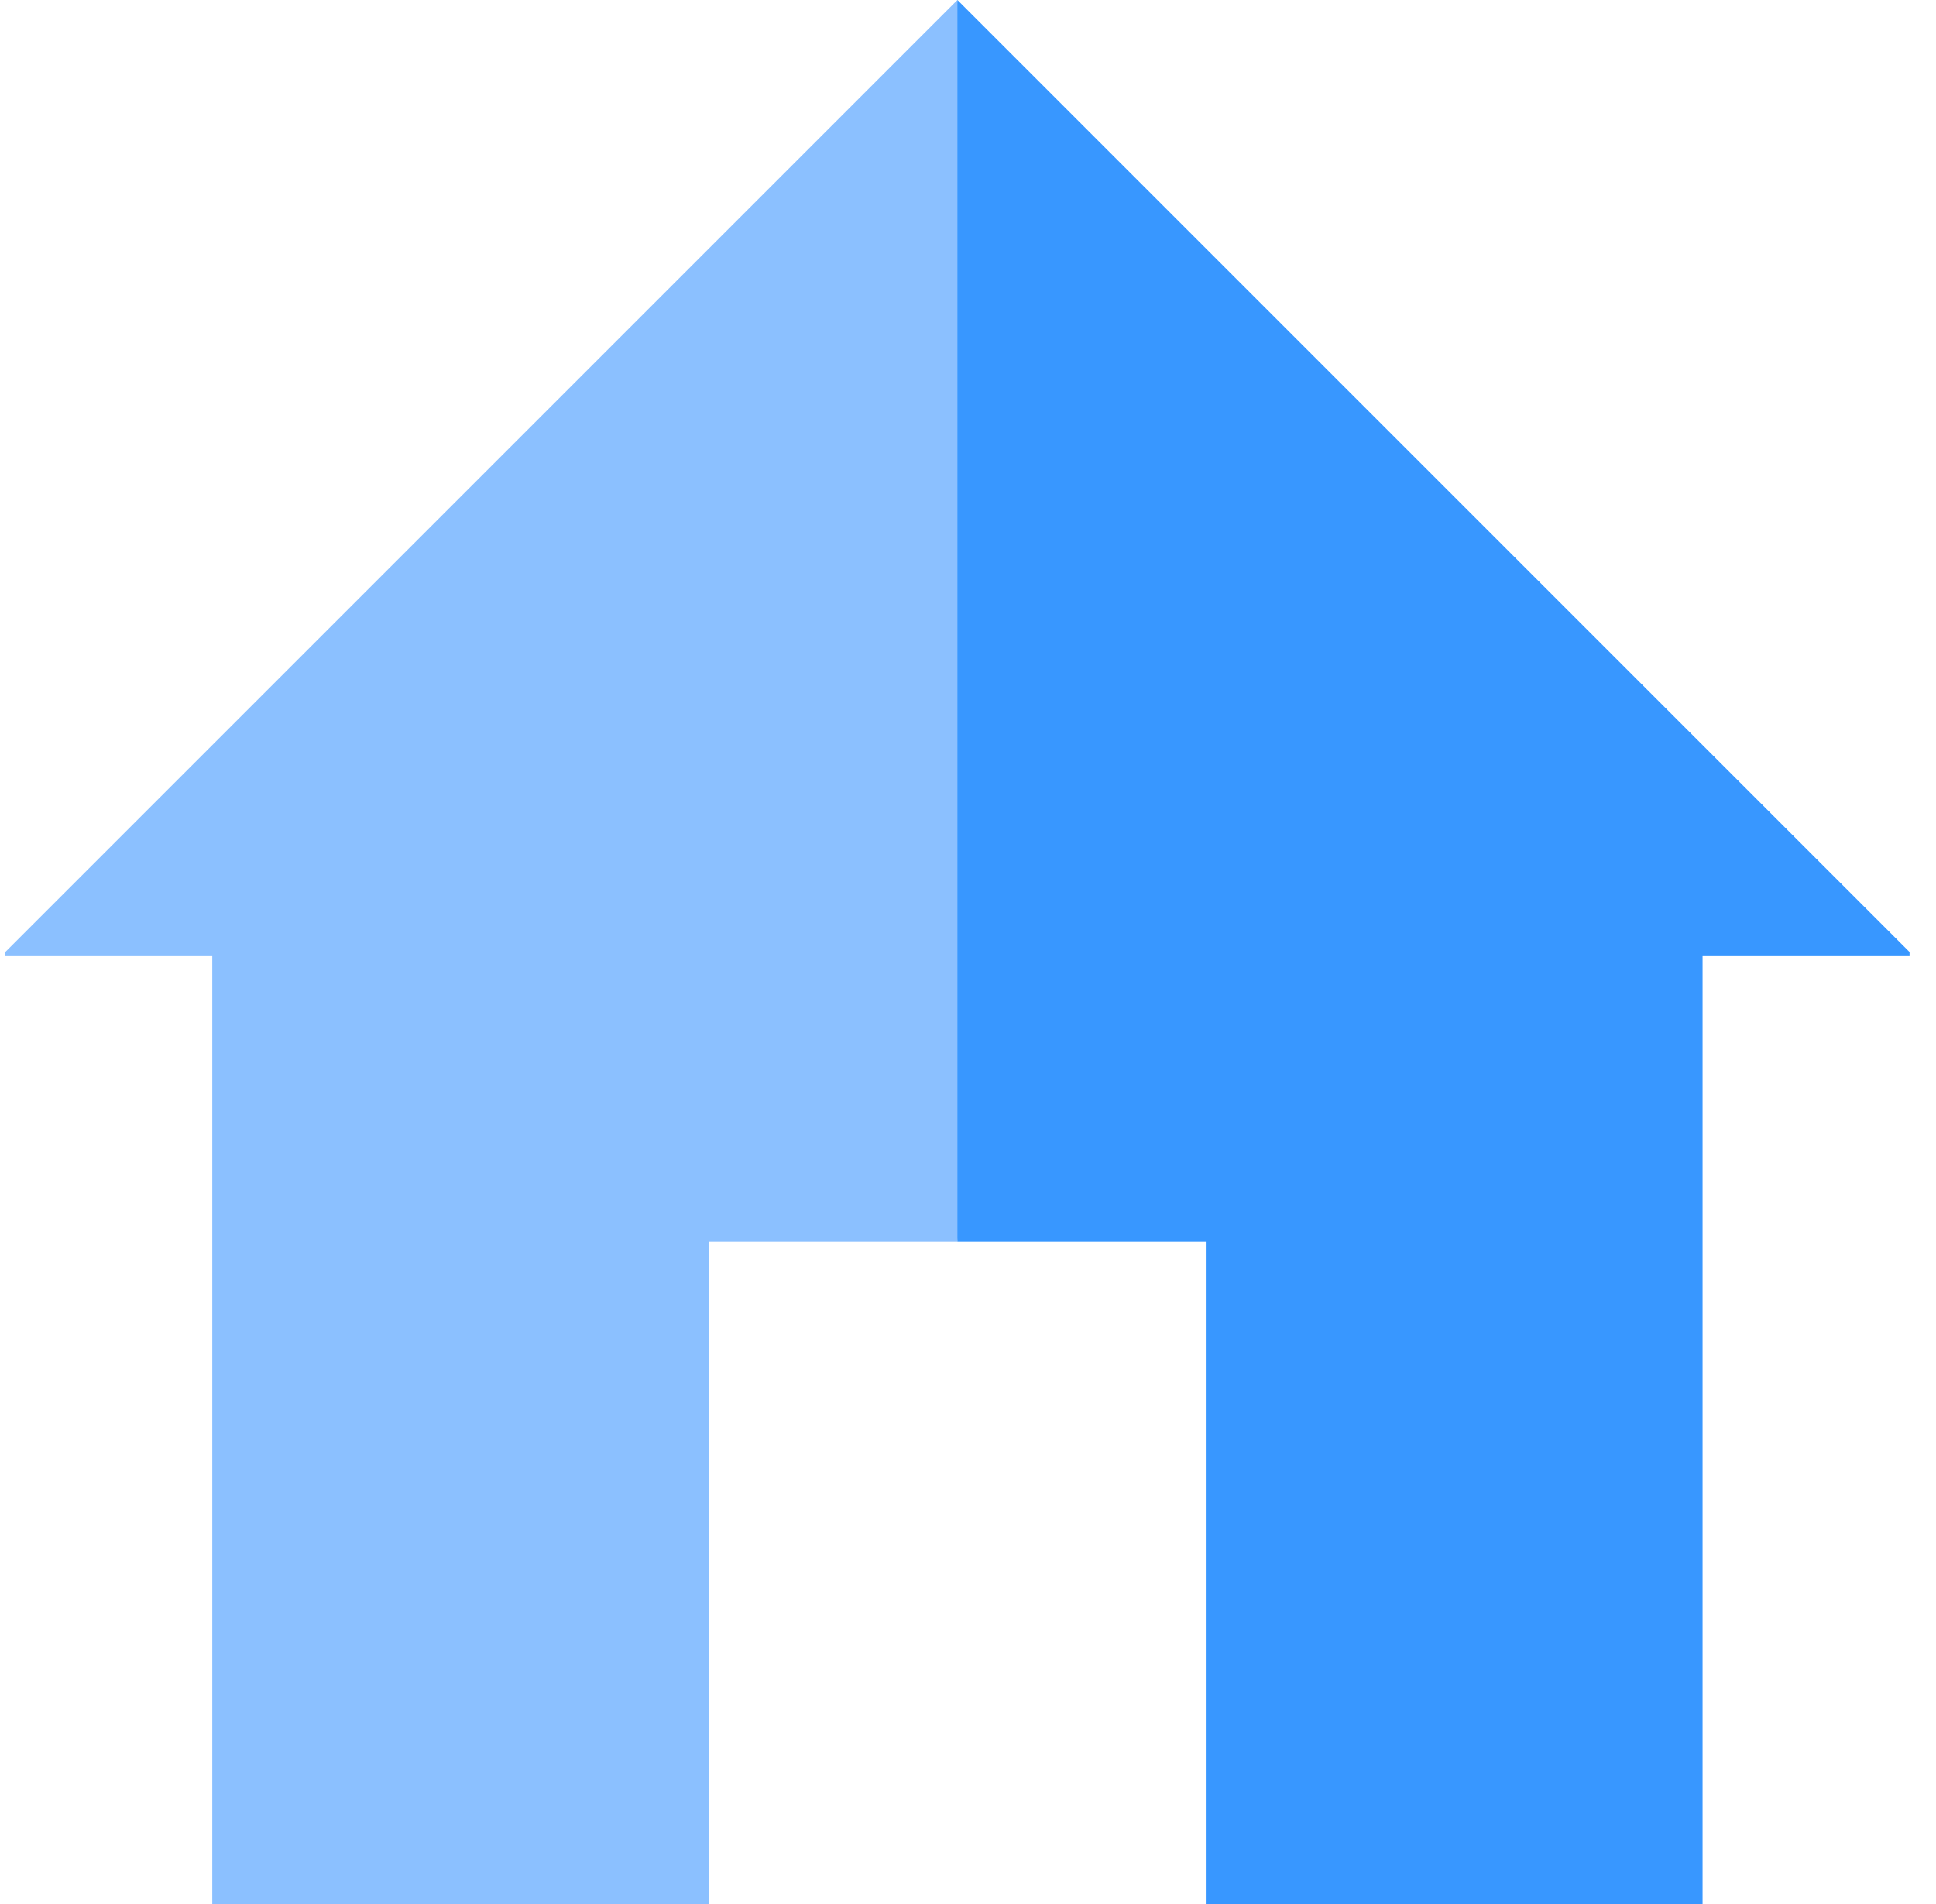 <svg width="61" height="60" viewBox="0 0 61 60" fill="none" xmlns="http://www.w3.org/2000/svg">
<g clip-path="url(#clip0_7723_2171)">
<path d="M0.167 30V30.13H6.688V60H22.341V39.13H30.167L32.775 19.565L30.167 0L0.167 30Z" fill="#8BC0FF"/>
<path d="M30.167 0V39.13H37.993V60H53.645V30.13H60.167V30L30.167 0Z" fill="#3897FF"/>
</g>
<defs>
<clipPath id="clip0_7723_2171">
<rect width="60" height="60" fill="white" transform="translate(0.167)"/>
</clipPath>
</defs>
</svg>
